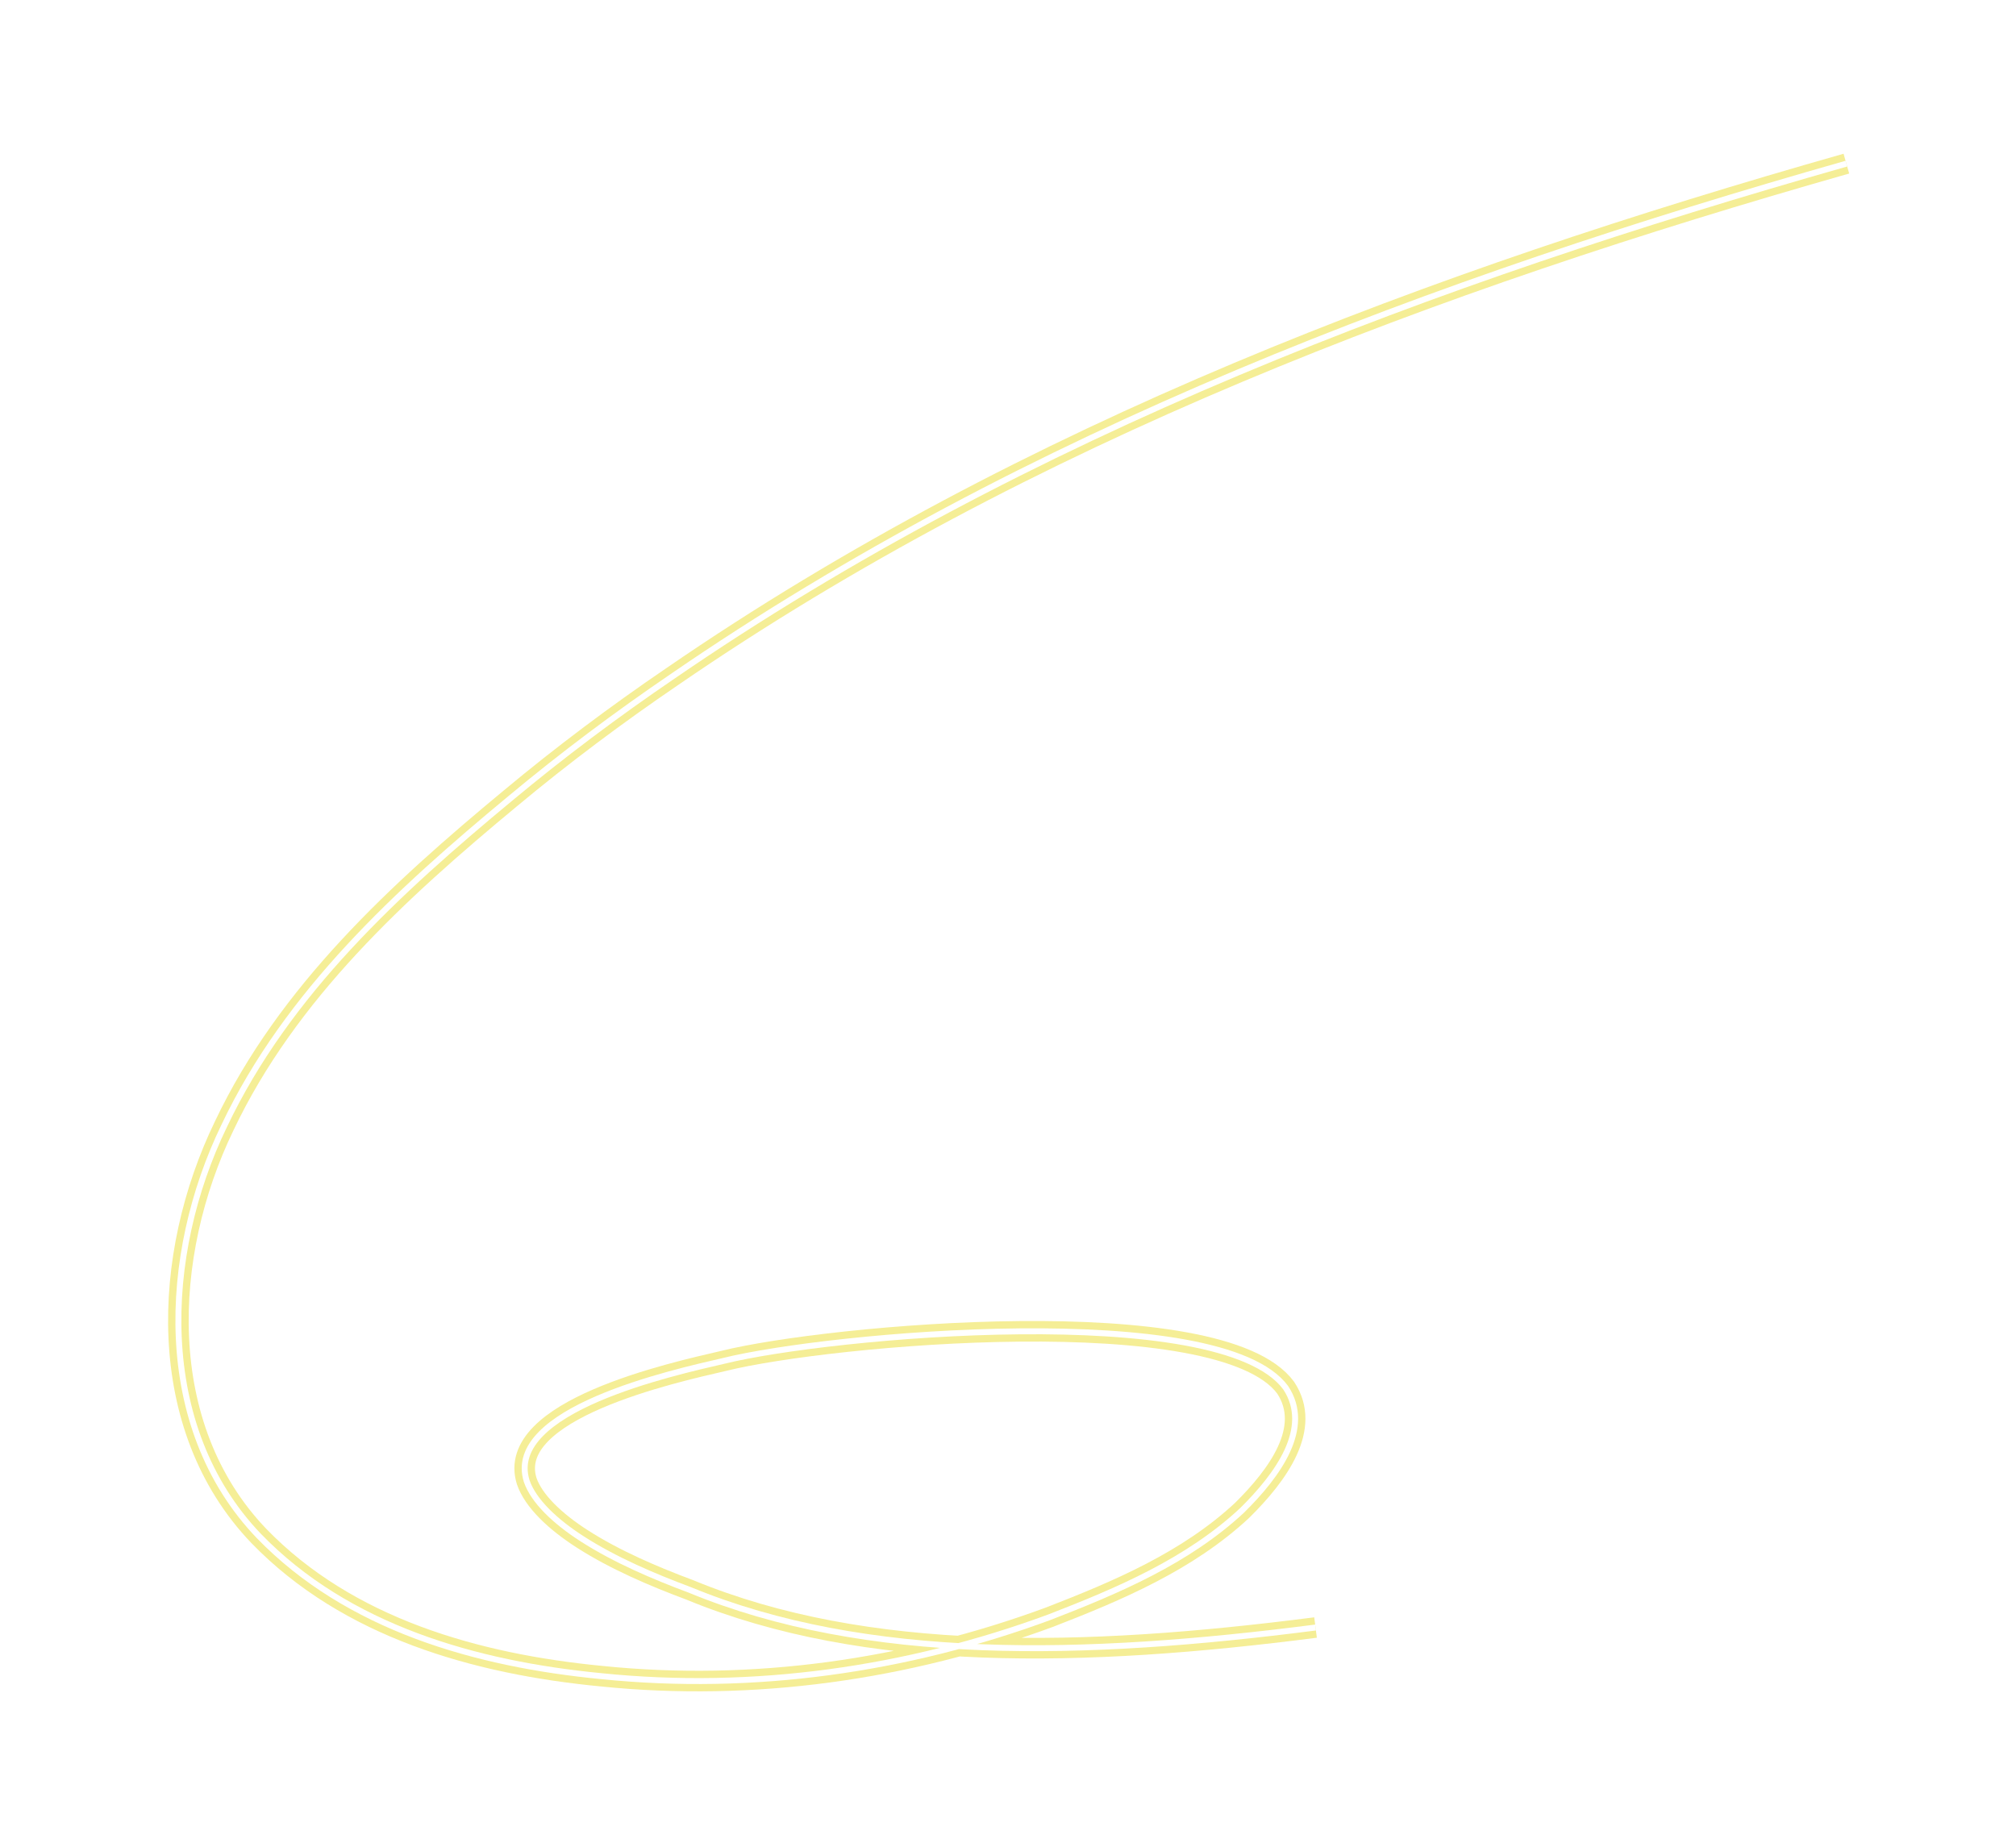 <?xml version="1.0" encoding="UTF-8"?> <svg xmlns="http://www.w3.org/2000/svg" xmlns:xlink="http://www.w3.org/1999/xlink" id="_Слой_2" data-name="Слой 2" viewBox="0 0 478 438"><defs><style> .cls-1 { filter: url(#AI_Размытие_Гаусса_4_00000179612915536111124870000001141287290638776739_); } .cls-2 { stroke: #f5ee96; stroke-width: 4.88px; } .cls-2, .cls-3 { fill: none; stroke-miterlimit: 10; } .cls-3 { fill-rule: evenodd; stroke: #fff; stroke-width: 1.41px; } </style><filter id="AI_Размытие_Гаусса_4_00000179612915536111124870000001141287290638776739_"><feGaussianBlur stdDeviation="1"></feGaussianBlur></filter></defs><g id="_Слой_1-2" data-name="Слой 1"><g><g class="cls-1"><path class="cls-2" d="M437.78,38.81c-97.81,27.81-194.2,63.78-278.35,121.62-13.18,8.97-26.14,18.67-38.42,28.91-26.52,21.98-52.88,46.09-67.86,77.69-14.81,30.59-16.61,71.28,8.21,97.23,21.08,21.78,51.47,30.4,81.3,33.27,35.89,3.67,72.37-1.51,106.19-14,16.22-6.28,32.76-13.31,45.64-25.31,8.51-8.4,16.67-19.57,10.34-29.12-15.46-20.98-108.4-12.51-133.2-6.36-12.24,2.83-52.01,11.63-46.75,28.51,1.61,4.73,6.75,9.6,13.19,13.73,7.81,5.01,16.95,8.9,25.49,12.09,41.9,17.29,93.5,15.98,148.36,8.92"></path></g><path class="cls-3" d="M437.78,38.81c-97.81,27.81-194.2,63.78-278.35,121.62-13.18,8.97-26.14,18.67-38.42,28.91-26.52,21.98-52.88,46.09-67.86,77.69-14.81,30.59-16.61,71.28,8.21,97.23,21.08,21.78,51.47,30.4,81.3,33.27,35.89,3.67,72.37-1.51,106.19-14,16.22-6.28,32.76-13.31,45.64-25.31,8.51-8.4,16.67-19.57,10.34-29.12-15.46-20.98-108.4-12.51-133.2-6.36-12.24,2.83-52.01,11.63-46.75,28.51,1.61,4.73,6.75,9.6,13.19,13.73,7.81,5.01,16.95,8.9,25.49,12.09,41.9,17.29,93.5,15.98,148.36,8.92"></path></g></g></svg> 